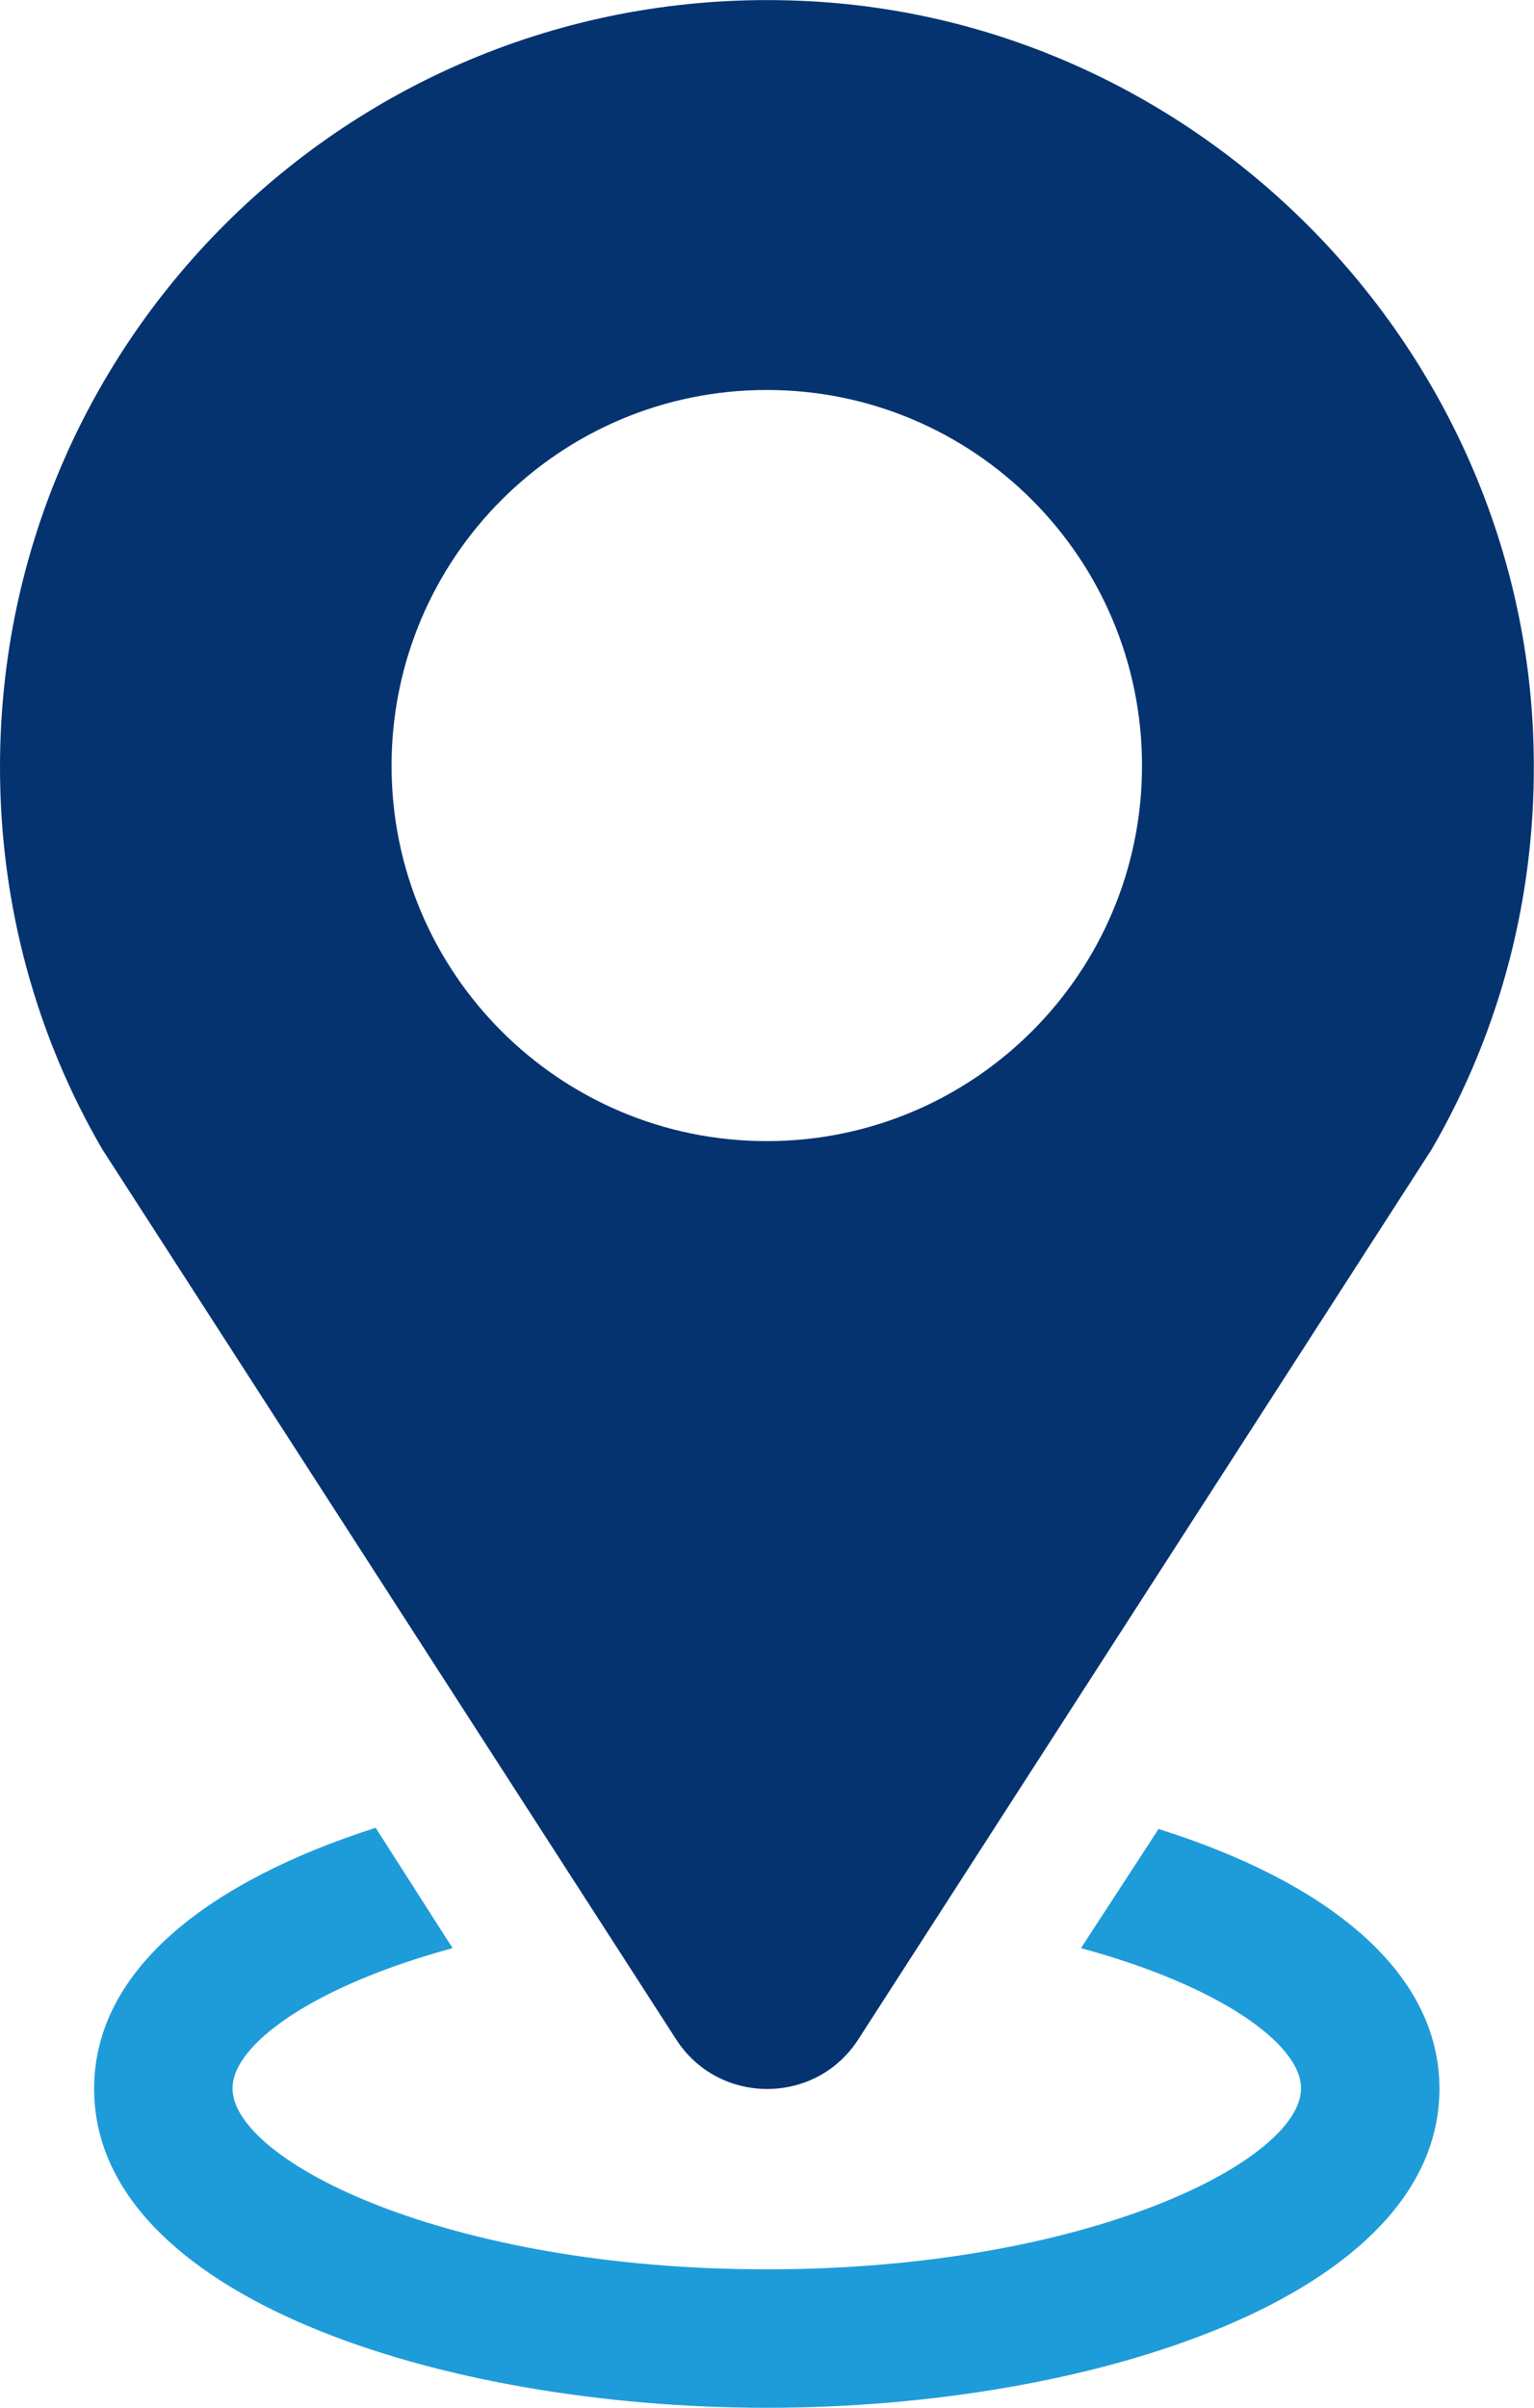 <?xml version="1.0" encoding="UTF-8"?><svg id="_レイヤー_1" xmlns="http://www.w3.org/2000/svg" viewBox="0 0 35.69 56"><defs><style>.cls-1{fill:#1e9cd9;}.cls-1,.cls-2{stroke-width:0px;}.cls-2{fill:#053370;}</style></defs><path class="cls-1" d="m26.96,42.53l-1.81,2.78c3.22.87,5.12,2.23,5.12,3.26,0,1.68-4.96,4.21-12.43,4.21s-12.43-2.53-12.43-4.21c0-1.03,1.91-2.39,5.12-3.26l-1.79-2.8c-3.81,1.22-6.55,3.26-6.55,6.07,0,4.83,8.07,7.42,15.65,7.42s15.65-2.6,15.65-7.42c0-2.8-2.74-4.85-6.53-6.04h0Z"/><path class="cls-2" d="m17.84,26.54c-4.82,0-8.73-3.91-8.73-8.73s3.9-8.74,8.73-8.74,8.73,3.92,8.73,8.74-3.91,8.73-8.73,8.73h0Zm17.84-9.17C35.45,8.18,28.04.53,18.86.03,8.54-.54,0,7.65,0,17.84c0,3.24.86,6.28,2.38,8.89l13.35,20.7c.99,1.54,3.25,1.54,4.24,0l13.34-20.7c1.59-2.74,2.46-5.94,2.37-9.36h0Z"/></svg>